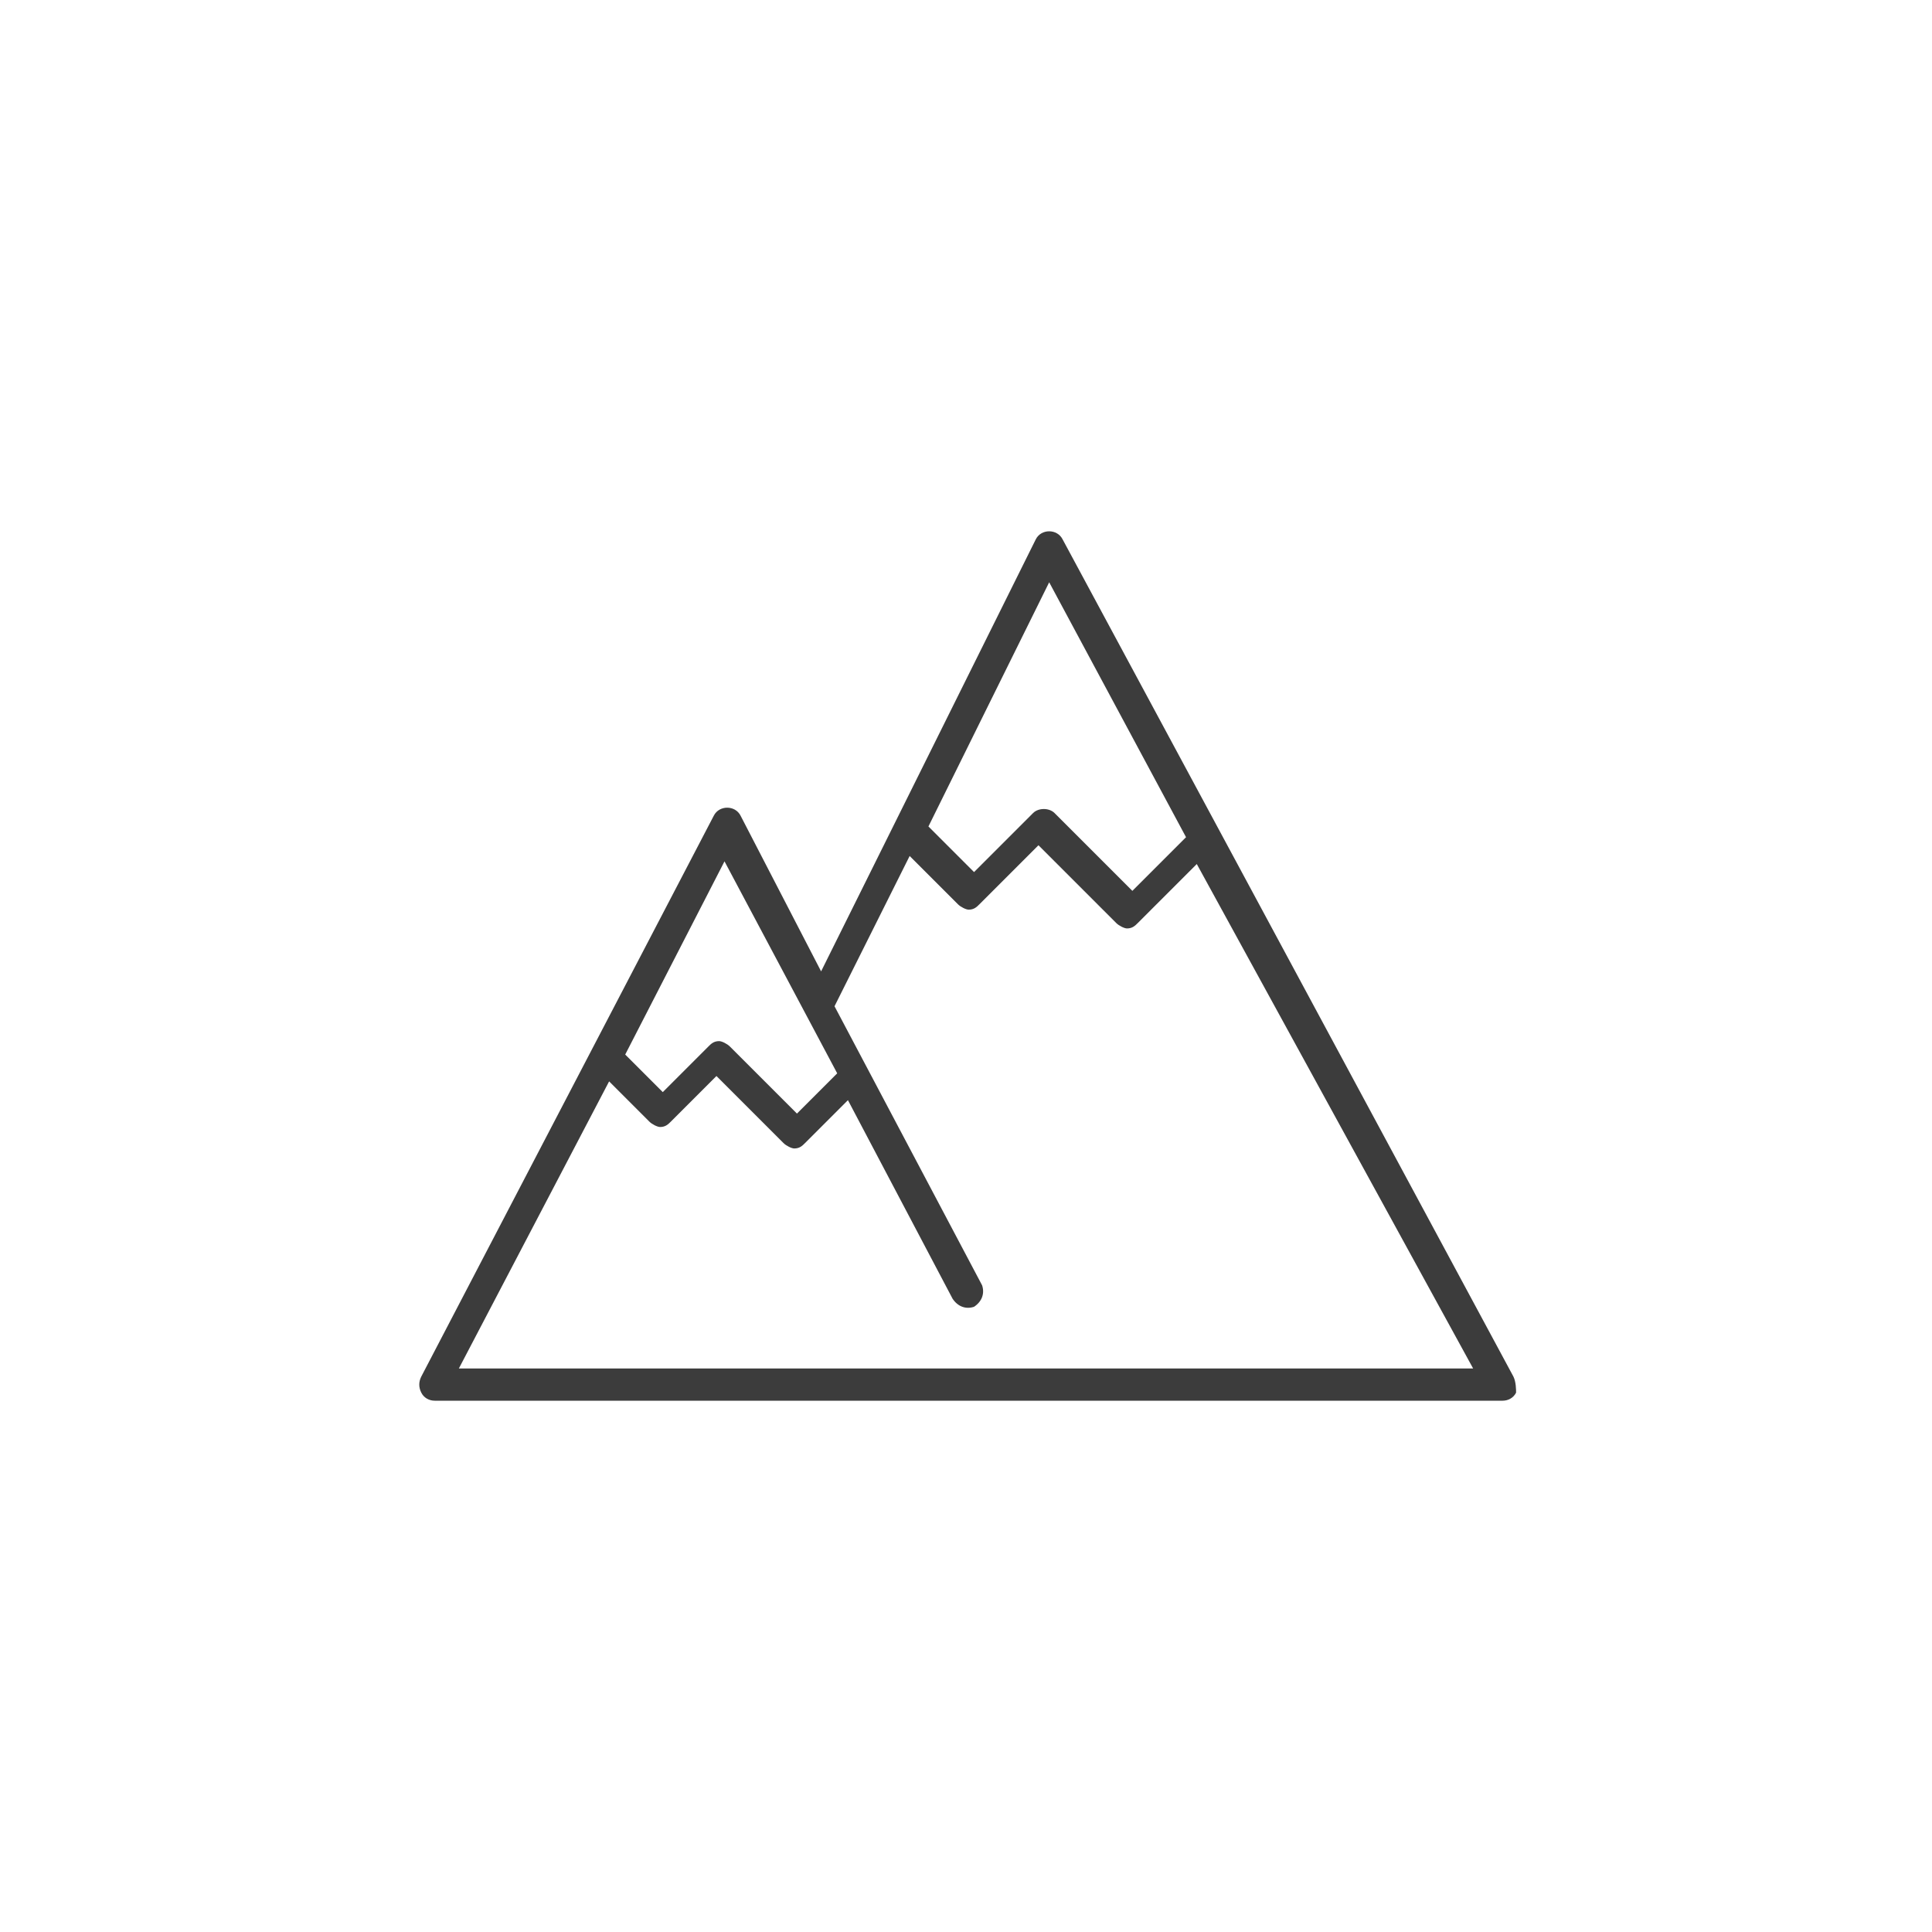 <?xml version="1.0" encoding="utf-8"?>
<!-- Generator: Adobe Illustrator 19.0.0, SVG Export Plug-In . SVG Version: 6.00 Build 0)  -->
<svg version="1.1" id="圖層_2" xmlns="http://www.w3.org/2000/svg" xmlns:xlink="http://www.w3.org/1999/xlink" x="0px" y="0px"
	 viewBox="-83 -18 72 72" style="enable-background:new -83 -18 72 72;" xml:space="preserve">
<style type="text/css">
	.st0{fill:#3C3C3C;}
</style>
<path class="st0" d="M-26.6,33.3L-43.4,2.1c-0.1-0.2-0.3-0.3-0.5-0.3c-0.2,0-0.4,0.1-0.5,0.3l-8,16.1l-3-5.8
	c-0.1-0.2-0.3-0.3-0.5-0.3c-0.2,0-0.4,0.1-0.5,0.3l-10.9,20.9c-0.1,0.2-0.1,0.4,0,0.6c0.1,0.2,0.3,0.3,0.5,0.3h39.8
	c0.2,0,0.4-0.1,0.5-0.3C-26.5,33.8-26.5,33.5-26.6,33.3z M-43.9,3.7l5.1,9.5l-2,2l-2.9-2.9c-0.2-0.2-0.6-0.2-0.8,0l-2.2,2.2
	l-1.7-1.7L-43.9,3.7z M-56,14.1l4.2,7.9l-1.5,1.5l-2.5-2.5c-0.1-0.1-0.3-0.2-0.4-0.2c-0.2,0-0.3,0.1-0.4,0.2l-1.7,1.7l-1.4-1.4
	L-56,14.1z M-65.9,33l5.6-10.7l1.5,1.5c0.1,0.1,0.3,0.2,0.4,0.2c0.2,0,0.3-0.1,0.4-0.2l1.7-1.7l2.5,2.5c0.1,0.1,0.3,0.2,0.4,0.2
	c0.2,0,0.3-0.1,0.4-0.2l1.6-1.6l3.9,7.4c0.2,0.3,0.5,0.4,0.8,0.3c0.3-0.2,0.4-0.5,0.3-0.8l0,0l-5.5-10.4c0,0,0,0,0,0l2.8-5.6
	l1.8,1.8c0.1,0.1,0.3,0.2,0.4,0.2c0.2,0,0.3-0.1,0.4-0.2l2.2-2.2l2.9,2.9c0.1,0.1,0.3,0.2,0.4,0.2c0.2,0,0.3-0.1,0.4-0.2l2.2-2.2
	L-28.1,33H-65.9z"/>
</svg>